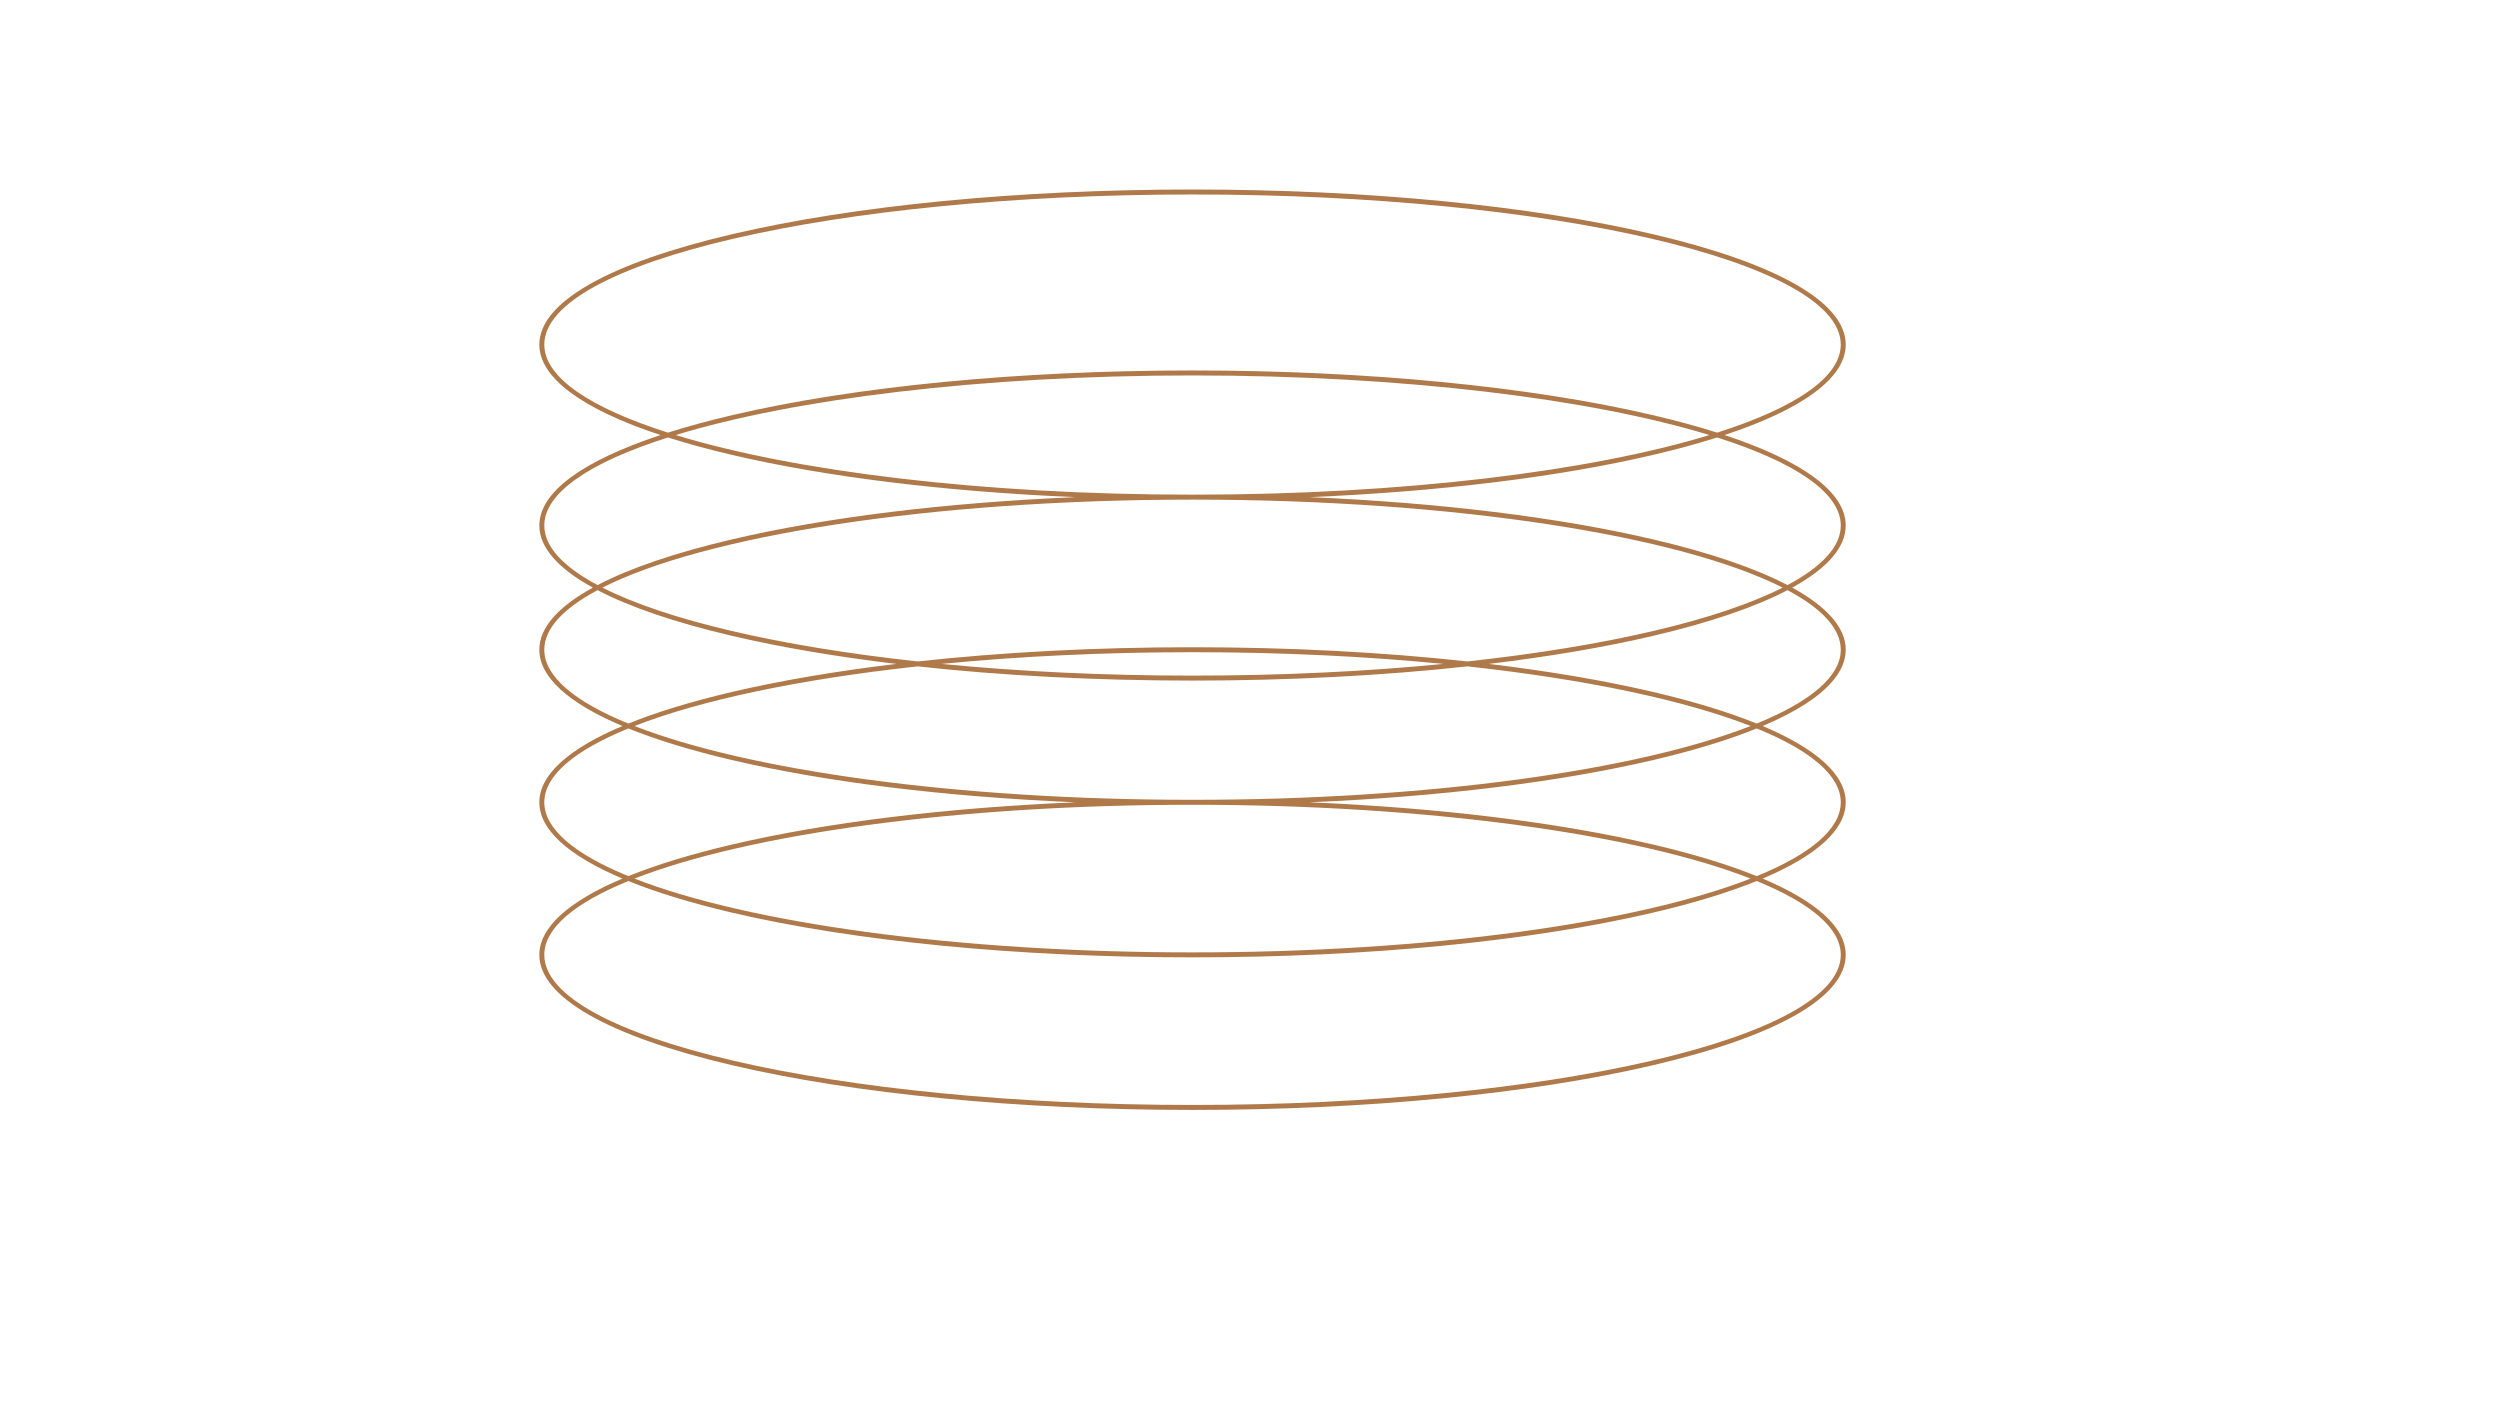 <?xml version="1.0" encoding="UTF-8"?> <svg xmlns="http://www.w3.org/2000/svg" xmlns:xlink="http://www.w3.org/1999/xlink" width="1920" zoomAndPan="magnify" viewBox="0 0 1440 810" height="1080" preserveAspectRatio="xMidYMid meet"> <defs> <clipPath id="id1"> <path d="M 310.348 109.16 L 1063.348 109.16 L 1063.348 639.41 L 310.348 639.41 Z M 310.348 109.16 " clip-rule="nonzero"></path> </clipPath> </defs> <g clip-path="url(#id1)"> <path fill="rgb(68.629%, 47.449%, 28.629%)" d="M 1063.137 302.707 C 1063.137 283.637 1038.68 265.586 993.344 250.59 C 1038.68 235.59 1063.137 217.539 1063.137 198.473 C 1063.137 174.266 1023.758 151.707 952.258 134.938 C 881.363 118.312 787.121 109.16 686.898 109.16 C 586.676 109.16 492.434 118.312 421.539 134.938 C 350.039 151.703 310.66 174.266 310.66 198.473 C 310.66 217.539 335.117 235.59 380.453 250.59 C 335.117 265.586 310.66 283.633 310.66 302.707 C 310.66 315.262 321.285 327.379 341.473 338.473 C 321.285 349.566 310.66 361.68 310.66 374.234 C 310.66 389.957 327.285 404.98 358.516 418.18 C 327.285 431.375 310.66 446.398 310.66 462.121 C 310.66 477.844 327.285 492.863 358.516 506.062 C 327.285 519.258 310.66 534.285 310.66 550.004 C 310.66 574.211 350.039 596.77 421.539 613.535 C 492.438 630.156 586.676 639.312 686.898 639.312 C 787.121 639.312 881.363 630.156 952.258 613.535 C 1023.762 596.77 1063.137 574.211 1063.137 550.004 C 1063.137 534.285 1046.512 519.258 1015.281 506.062 C 1046.512 492.863 1063.137 477.84 1063.137 462.121 C 1063.137 446.402 1046.512 431.375 1015.281 418.18 C 1046.512 404.98 1063.137 389.957 1063.137 374.234 C 1063.137 361.68 1052.512 349.562 1032.324 338.469 C 1052.512 327.375 1063.137 315.262 1063.137 302.707 Z M 313.512 198.473 C 313.512 150.797 481.012 112.016 686.898 112.016 C 892.789 112.016 1060.285 150.801 1060.285 198.473 C 1060.285 217.41 1033.836 234.938 989.07 249.195 C 977.965 245.668 965.68 242.316 952.258 239.172 C 881.363 222.547 787.121 213.395 686.898 213.395 C 586.676 213.395 492.438 222.547 421.539 239.172 C 408.121 242.32 395.836 245.668 384.73 249.195 C 339.961 234.938 313.512 217.406 313.512 198.473 Z M 686.898 389.16 C 635.664 389.16 586.805 386.754 542.312 382.41 C 586.805 378.066 635.66 375.664 686.898 375.664 C 738.141 375.664 786.992 378.066 831.488 382.41 C 786.992 386.754 738.137 389.16 686.898 389.16 Z M 845.23 383.836 C 913.309 391.246 970.203 403.277 1008.34 418.18 C 943.254 443.605 823.543 460.691 686.898 460.691 C 550.258 460.691 430.543 443.605 365.457 418.18 C 403.598 403.277 460.492 391.246 528.566 383.836 C 577.527 389.188 631.285 392.016 686.898 392.016 C 742.512 392.016 796.266 389.184 845.23 383.836 Z M 686.898 372.809 C 631.285 372.809 577.531 375.637 528.566 380.988 C 448.434 372.262 383.777 357.137 346.992 338.469 C 405.855 308.598 536.07 287.781 686.898 287.781 C 837.723 287.781 967.938 308.598 1026.805 338.469 C 990.02 357.137 925.363 372.262 845.23 380.988 C 796.266 375.637 742.512 372.809 686.898 372.809 Z M 984.609 250.59 C 916.375 271.438 808.32 284.926 686.898 284.926 C 565.473 284.926 457.422 271.434 389.188 250.59 C 457.422 229.742 565.48 216.25 686.898 216.25 C 808.32 216.25 916.375 229.742 984.609 250.59 Z M 313.512 302.707 C 313.512 283.77 339.961 266.234 384.73 251.98 C 395.836 255.504 408.121 258.859 421.539 262 C 476.293 274.84 544.996 283.199 619.598 286.352 C 544.996 289.504 476.293 297.867 421.539 310.703 C 388.773 318.387 362.773 327.289 344.195 337.008 C 324.473 326.484 313.512 314.887 313.512 302.707 Z M 313.512 374.234 C 313.512 362.051 324.473 350.453 344.195 339.93 C 362.773 349.652 388.773 358.555 421.539 366.234 C 449.77 372.855 481.742 378.266 516.277 382.41 C 481.742 386.555 449.77 391.969 421.539 398.586 C 398.137 404.074 378.195 410.188 361.93 416.773 C 331.129 404.207 313.512 389.691 313.512 374.234 Z M 313.512 462.121 C 313.512 446.668 331.129 432.152 361.93 419.586 C 378.195 426.172 398.137 432.285 421.539 437.773 C 476.293 450.609 544.996 458.969 619.598 462.121 C 544.996 465.273 476.293 473.633 421.539 486.473 C 398.137 491.961 378.199 498.07 361.93 504.652 C 331.129 492.086 313.512 477.57 313.512 462.121 Z M 686.898 463.547 C 823.543 463.547 943.254 480.633 1008.34 506.062 C 943.254 531.488 823.543 548.578 686.898 548.578 C 550.258 548.578 430.543 531.488 365.461 506.062 C 430.543 480.633 550.258 463.547 686.898 463.547 Z M 1060.285 550.004 C 1060.285 597.676 892.785 636.457 686.898 636.457 C 481.016 636.457 313.512 597.676 313.512 550.004 C 313.512 534.551 331.129 520.035 361.93 507.469 C 378.195 514.055 398.137 520.168 421.539 525.656 C 492.438 542.277 586.676 551.43 686.898 551.43 C 787.121 551.43 881.363 542.277 952.258 525.656 C 975.664 520.168 995.602 514.055 1011.871 507.469 C 1042.668 520.035 1060.285 534.551 1060.285 550.004 Z M 1060.285 462.121 C 1060.285 477.574 1042.668 492.09 1011.867 504.656 C 995.602 498.074 975.664 491.961 952.258 486.473 C 897.508 473.633 828.805 465.273 754.203 462.121 C 828.805 458.969 897.508 450.609 952.258 437.773 C 975.664 432.285 995.602 426.172 1011.871 419.59 C 1042.668 432.148 1060.285 446.668 1060.285 462.121 Z M 1060.285 374.234 C 1060.285 389.691 1042.668 404.203 1011.867 416.77 C 995.602 410.188 975.664 404.074 952.258 398.586 C 924.027 391.965 892.055 386.555 857.52 382.41 C 892.055 378.266 924.027 372.852 952.258 366.23 C 985.023 358.547 1011.023 349.645 1029.598 339.93 C 1049.324 350.453 1060.285 362.055 1060.285 374.234 Z M 1029.602 337.012 C 1011.023 327.293 985.023 318.391 952.258 310.707 C 897.508 297.867 828.805 289.508 754.203 286.355 C 828.805 283.203 897.508 274.844 952.258 262.004 C 965.68 258.859 977.965 255.508 989.07 251.98 C 1033.836 266.238 1060.285 283.77 1060.285 302.707 C 1060.285 314.887 1049.324 326.484 1029.602 337.012 Z M 1029.602 337.012 " fill-opacity="1" fill-rule="nonzero"></path> </g> </svg> 